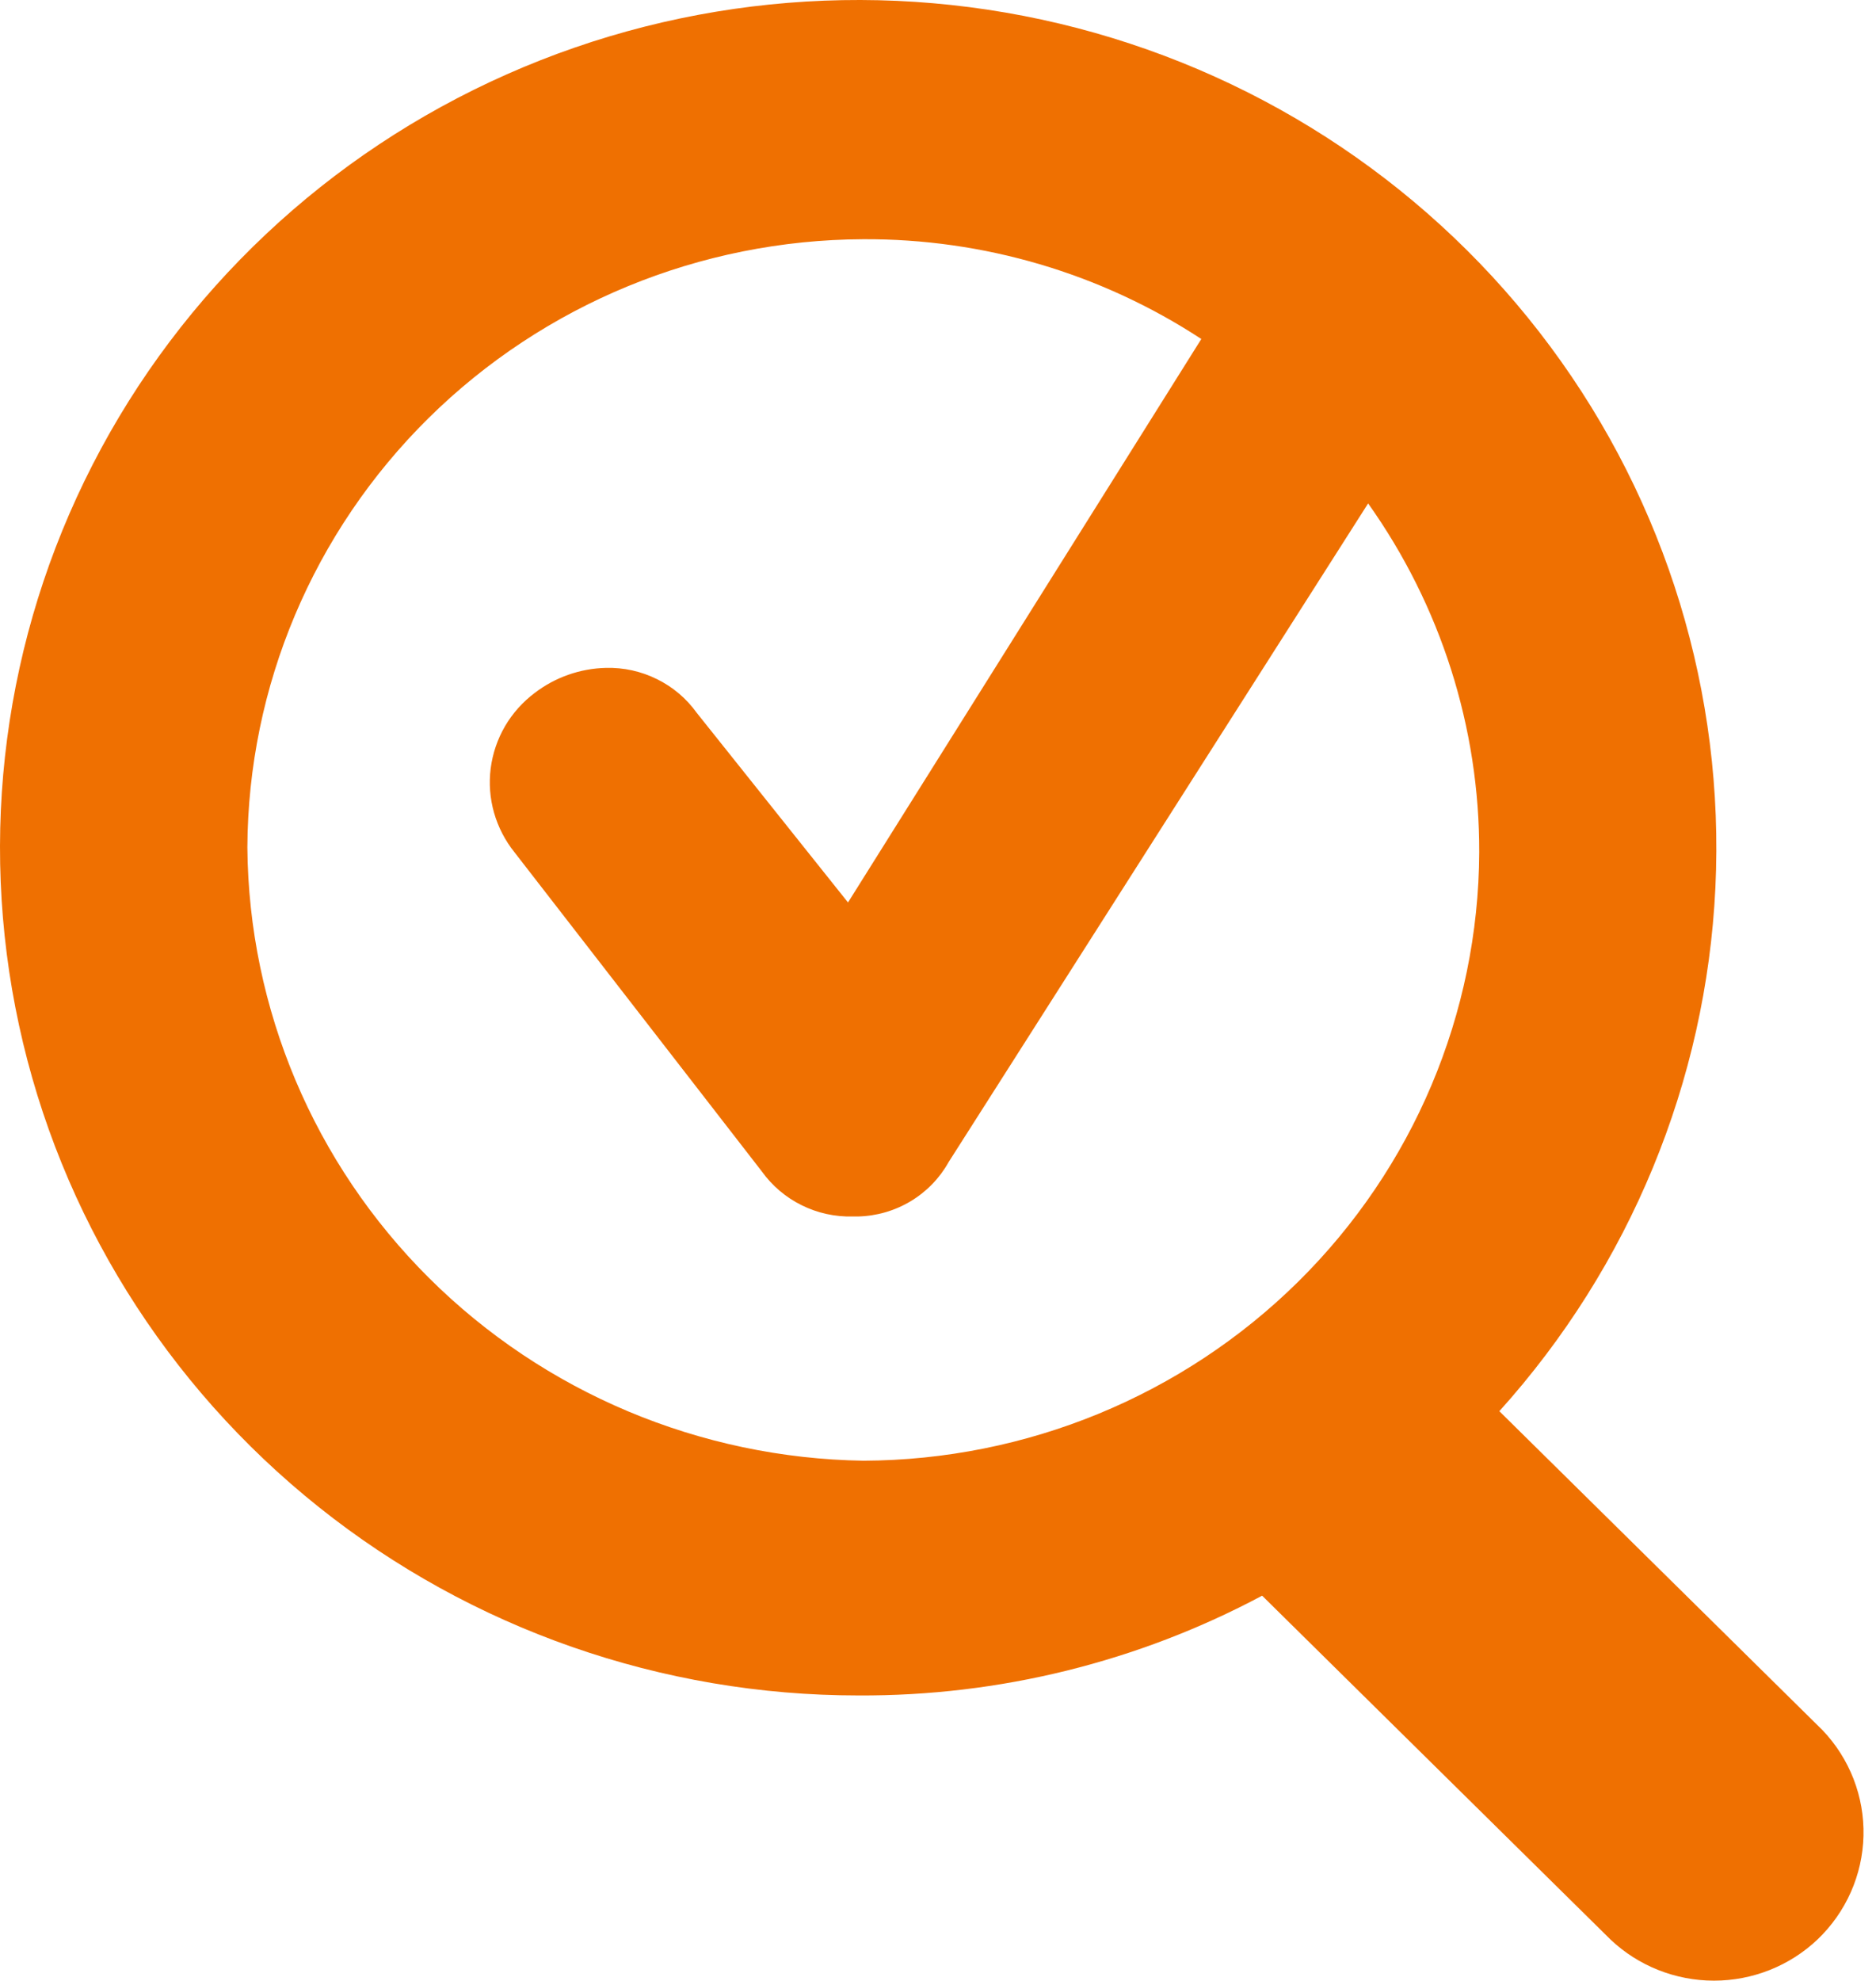 <svg width="36" height="38" viewBox="0 0 36 38" fill="none" xmlns="http://www.w3.org/2000/svg">
<path d="M34.972 33.188L28.772 27.071C31.277 24.291 32.741 20.746 32.918 17.028C33.096 13.311 31.977 9.646 29.748 6.645C27.519 3.644 24.315 1.488 20.671 0.538C17.027 -0.411 13.163 -0.098 9.725 1.426C6.286 2.95 3.481 5.592 1.778 8.912C0.075 12.232 -0.424 16.028 0.365 19.667C1.154 23.306 3.184 26.568 6.115 28.908C9.046 31.248 12.701 32.524 16.47 32.524C19.175 32.538 21.84 31.88 24.22 30.61L30.905 37.206C31.439 37.712 32.151 37.995 32.891 37.995C33.631 37.995 34.343 37.712 34.877 37.206C35.425 36.683 35.742 35.968 35.76 35.216C35.778 34.464 35.495 33.735 34.972 33.188ZM4.747 16.257C4.761 13.167 6.01 10.207 8.223 8.021C10.436 5.836 13.434 4.602 16.564 4.589C18.871 4.577 21.13 5.243 23.053 6.503L16.273 17.312L13.37 13.674C13.174 13.4 12.912 13.178 12.607 13.028C12.303 12.877 11.966 12.803 11.627 12.812C11.132 12.824 10.654 12.992 10.263 13.291C10.031 13.465 9.837 13.682 9.691 13.931C9.546 14.18 9.453 14.455 9.416 14.741C9.38 15.026 9.402 15.315 9.481 15.592C9.56 15.868 9.694 16.127 9.875 16.352L14.621 22.474C14.818 22.748 15.08 22.97 15.384 23.12C15.688 23.271 16.025 23.345 16.365 23.336H16.462C16.82 23.328 17.17 23.227 17.476 23.043C17.782 22.859 18.034 22.599 18.206 22.289L26.254 9.657C27.648 11.618 28.393 13.957 28.386 16.353C28.372 19.444 27.123 22.404 24.91 24.589C22.697 26.774 19.699 28.008 16.57 28.021C13.434 27.972 10.442 26.714 8.233 24.516C6.024 22.318 4.773 19.354 4.747 16.257Z" fill="#EF7001"/>
</svg>
